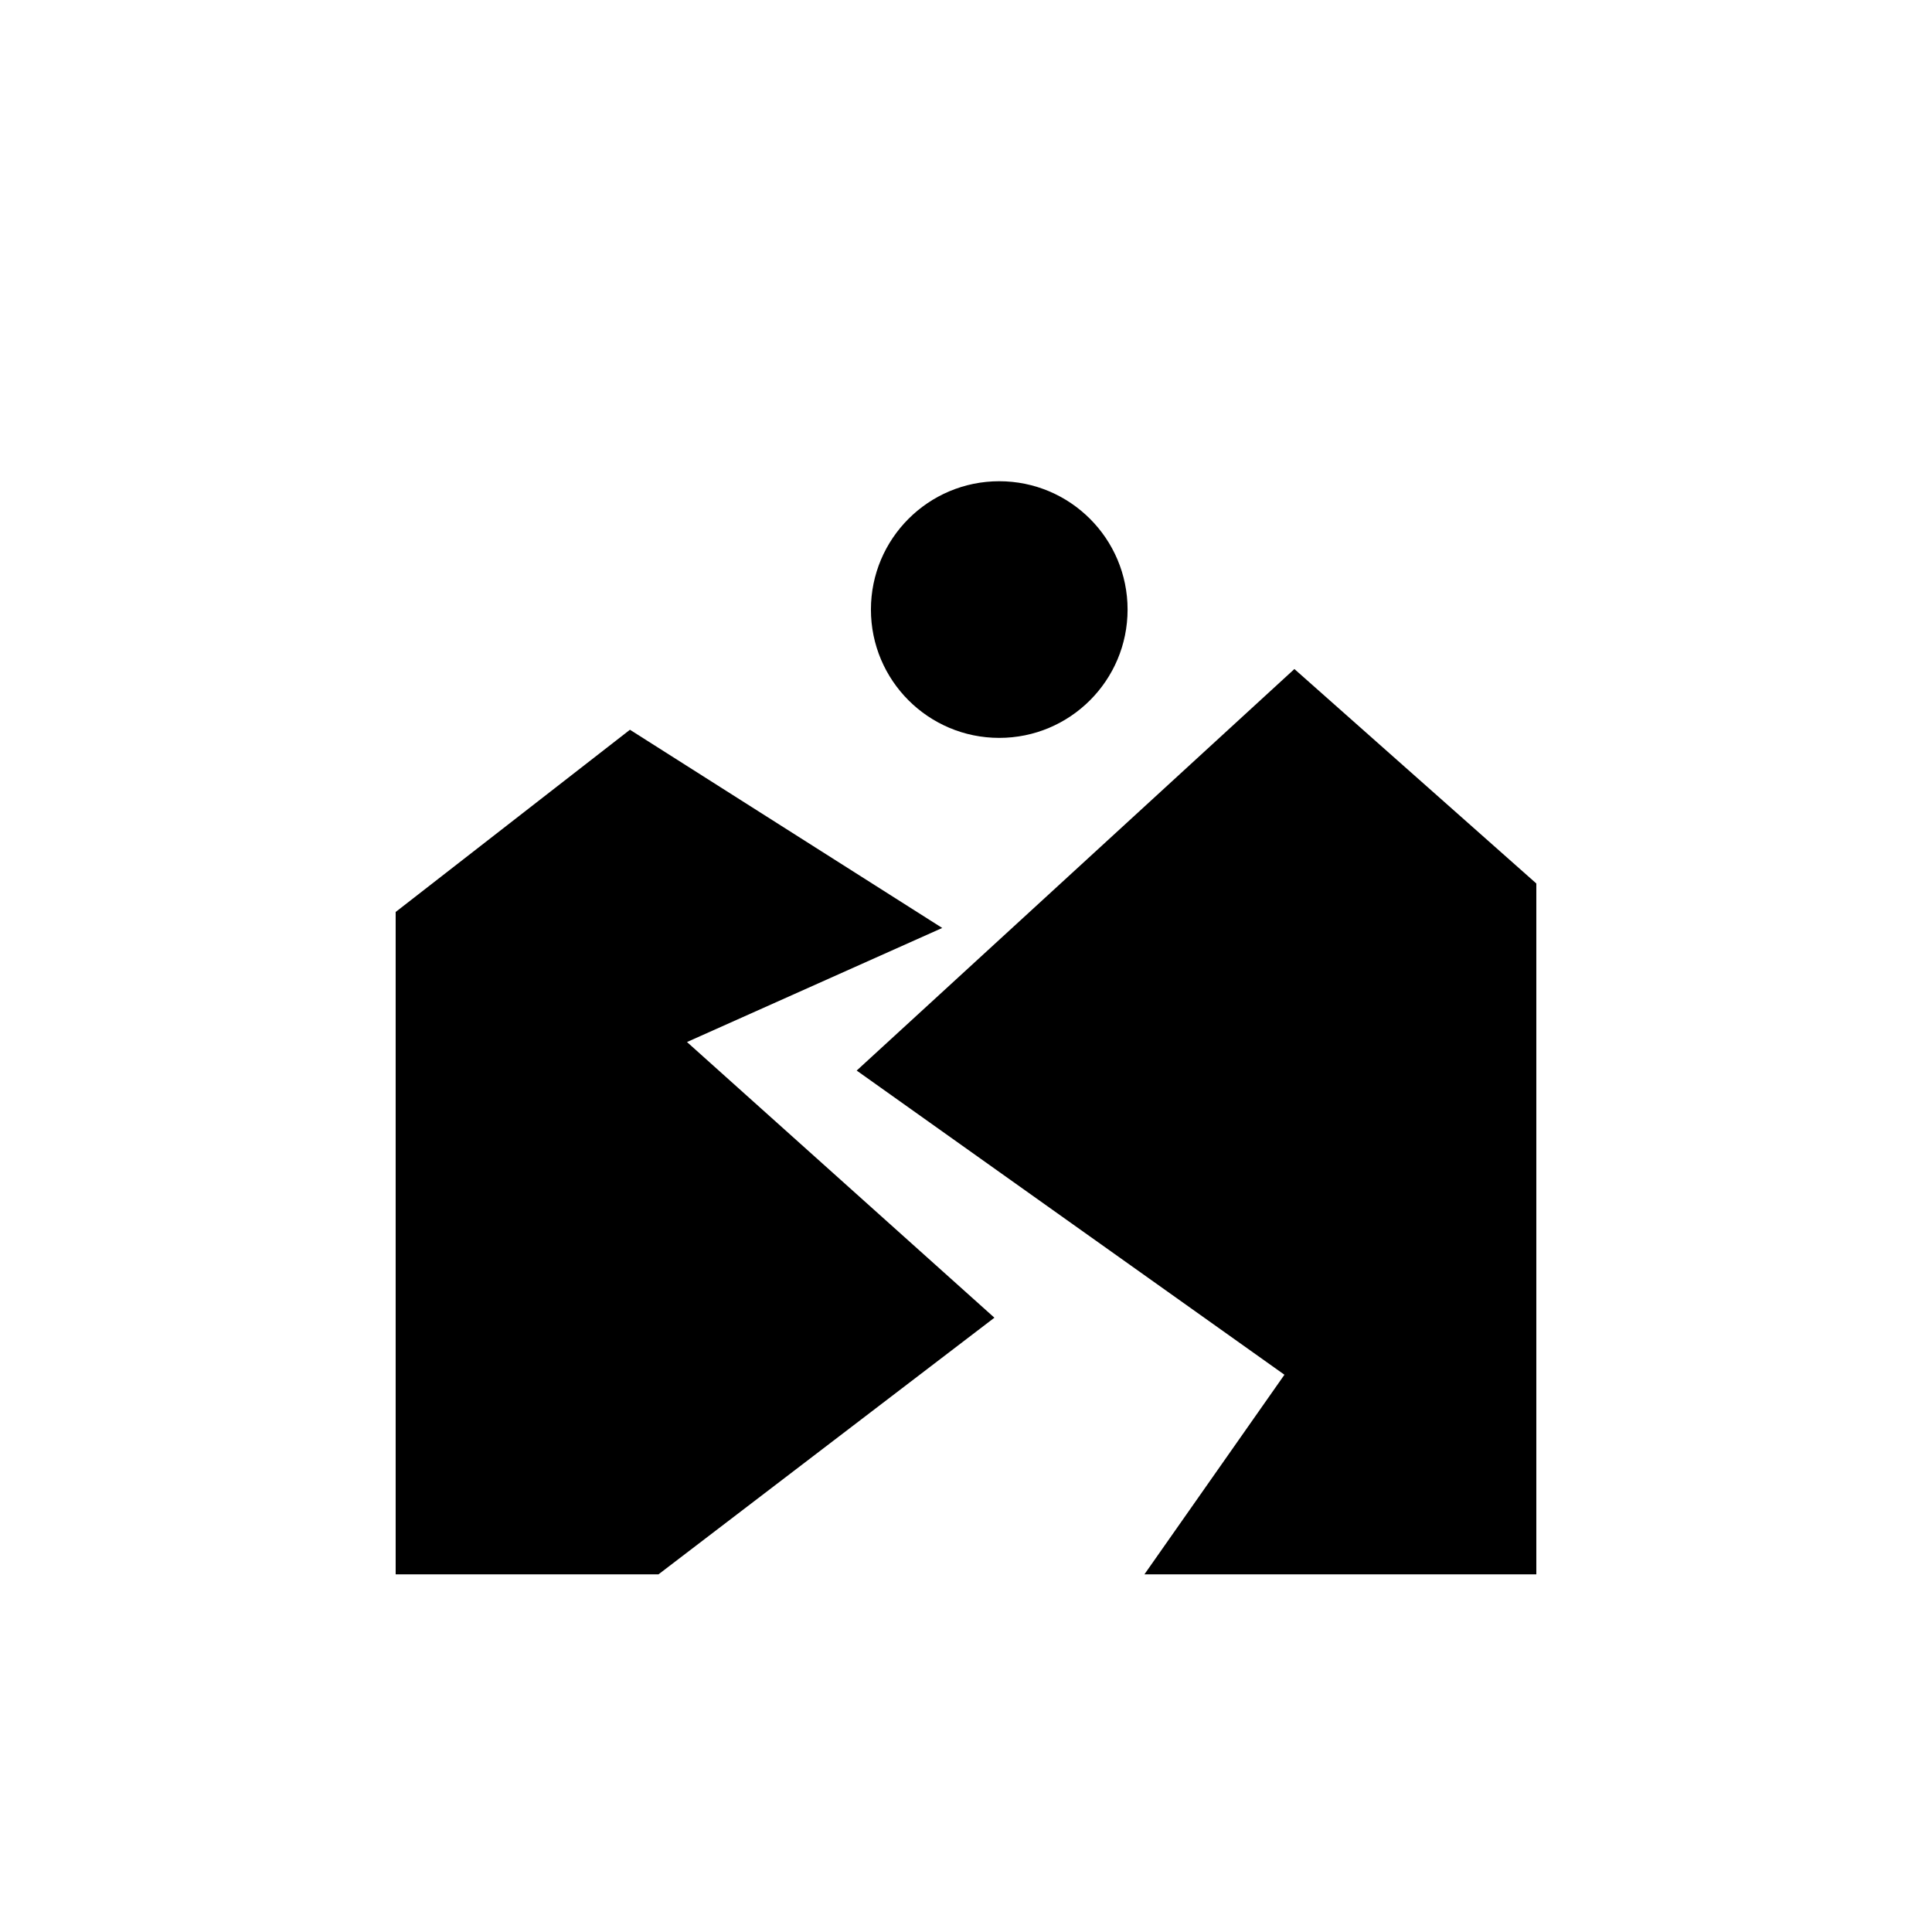 <?xml version="1.0" encoding="UTF-8"?>
<!-- Uploaded to: ICON Repo, www.iconrepo.com, Generator: ICON Repo Mixer Tools -->
<svg fill="#000000" width="800px" height="800px" version="1.1" viewBox="144 144 512 512" xmlns="http://www.w3.org/2000/svg">
 <g>
  <path d="m326.06 420.15 67.641-30.23-82.758-52.527-62.086 48.289v175.54h69.645l89.027-68.016z"/>
  <path d="m371.03 427.71 113.36 80.609-37.109 52.902h103.86v-183.09l-64.113-56.832z"/>
  <path d="m442.82 305.54c0 18.781-15.227 34.008-34.008 34.008s-34.008-15.227-34.008-34.008 15.227-34.008 34.008-34.008 34.008 15.227 34.008 34.008"/>
 </g>
</svg>